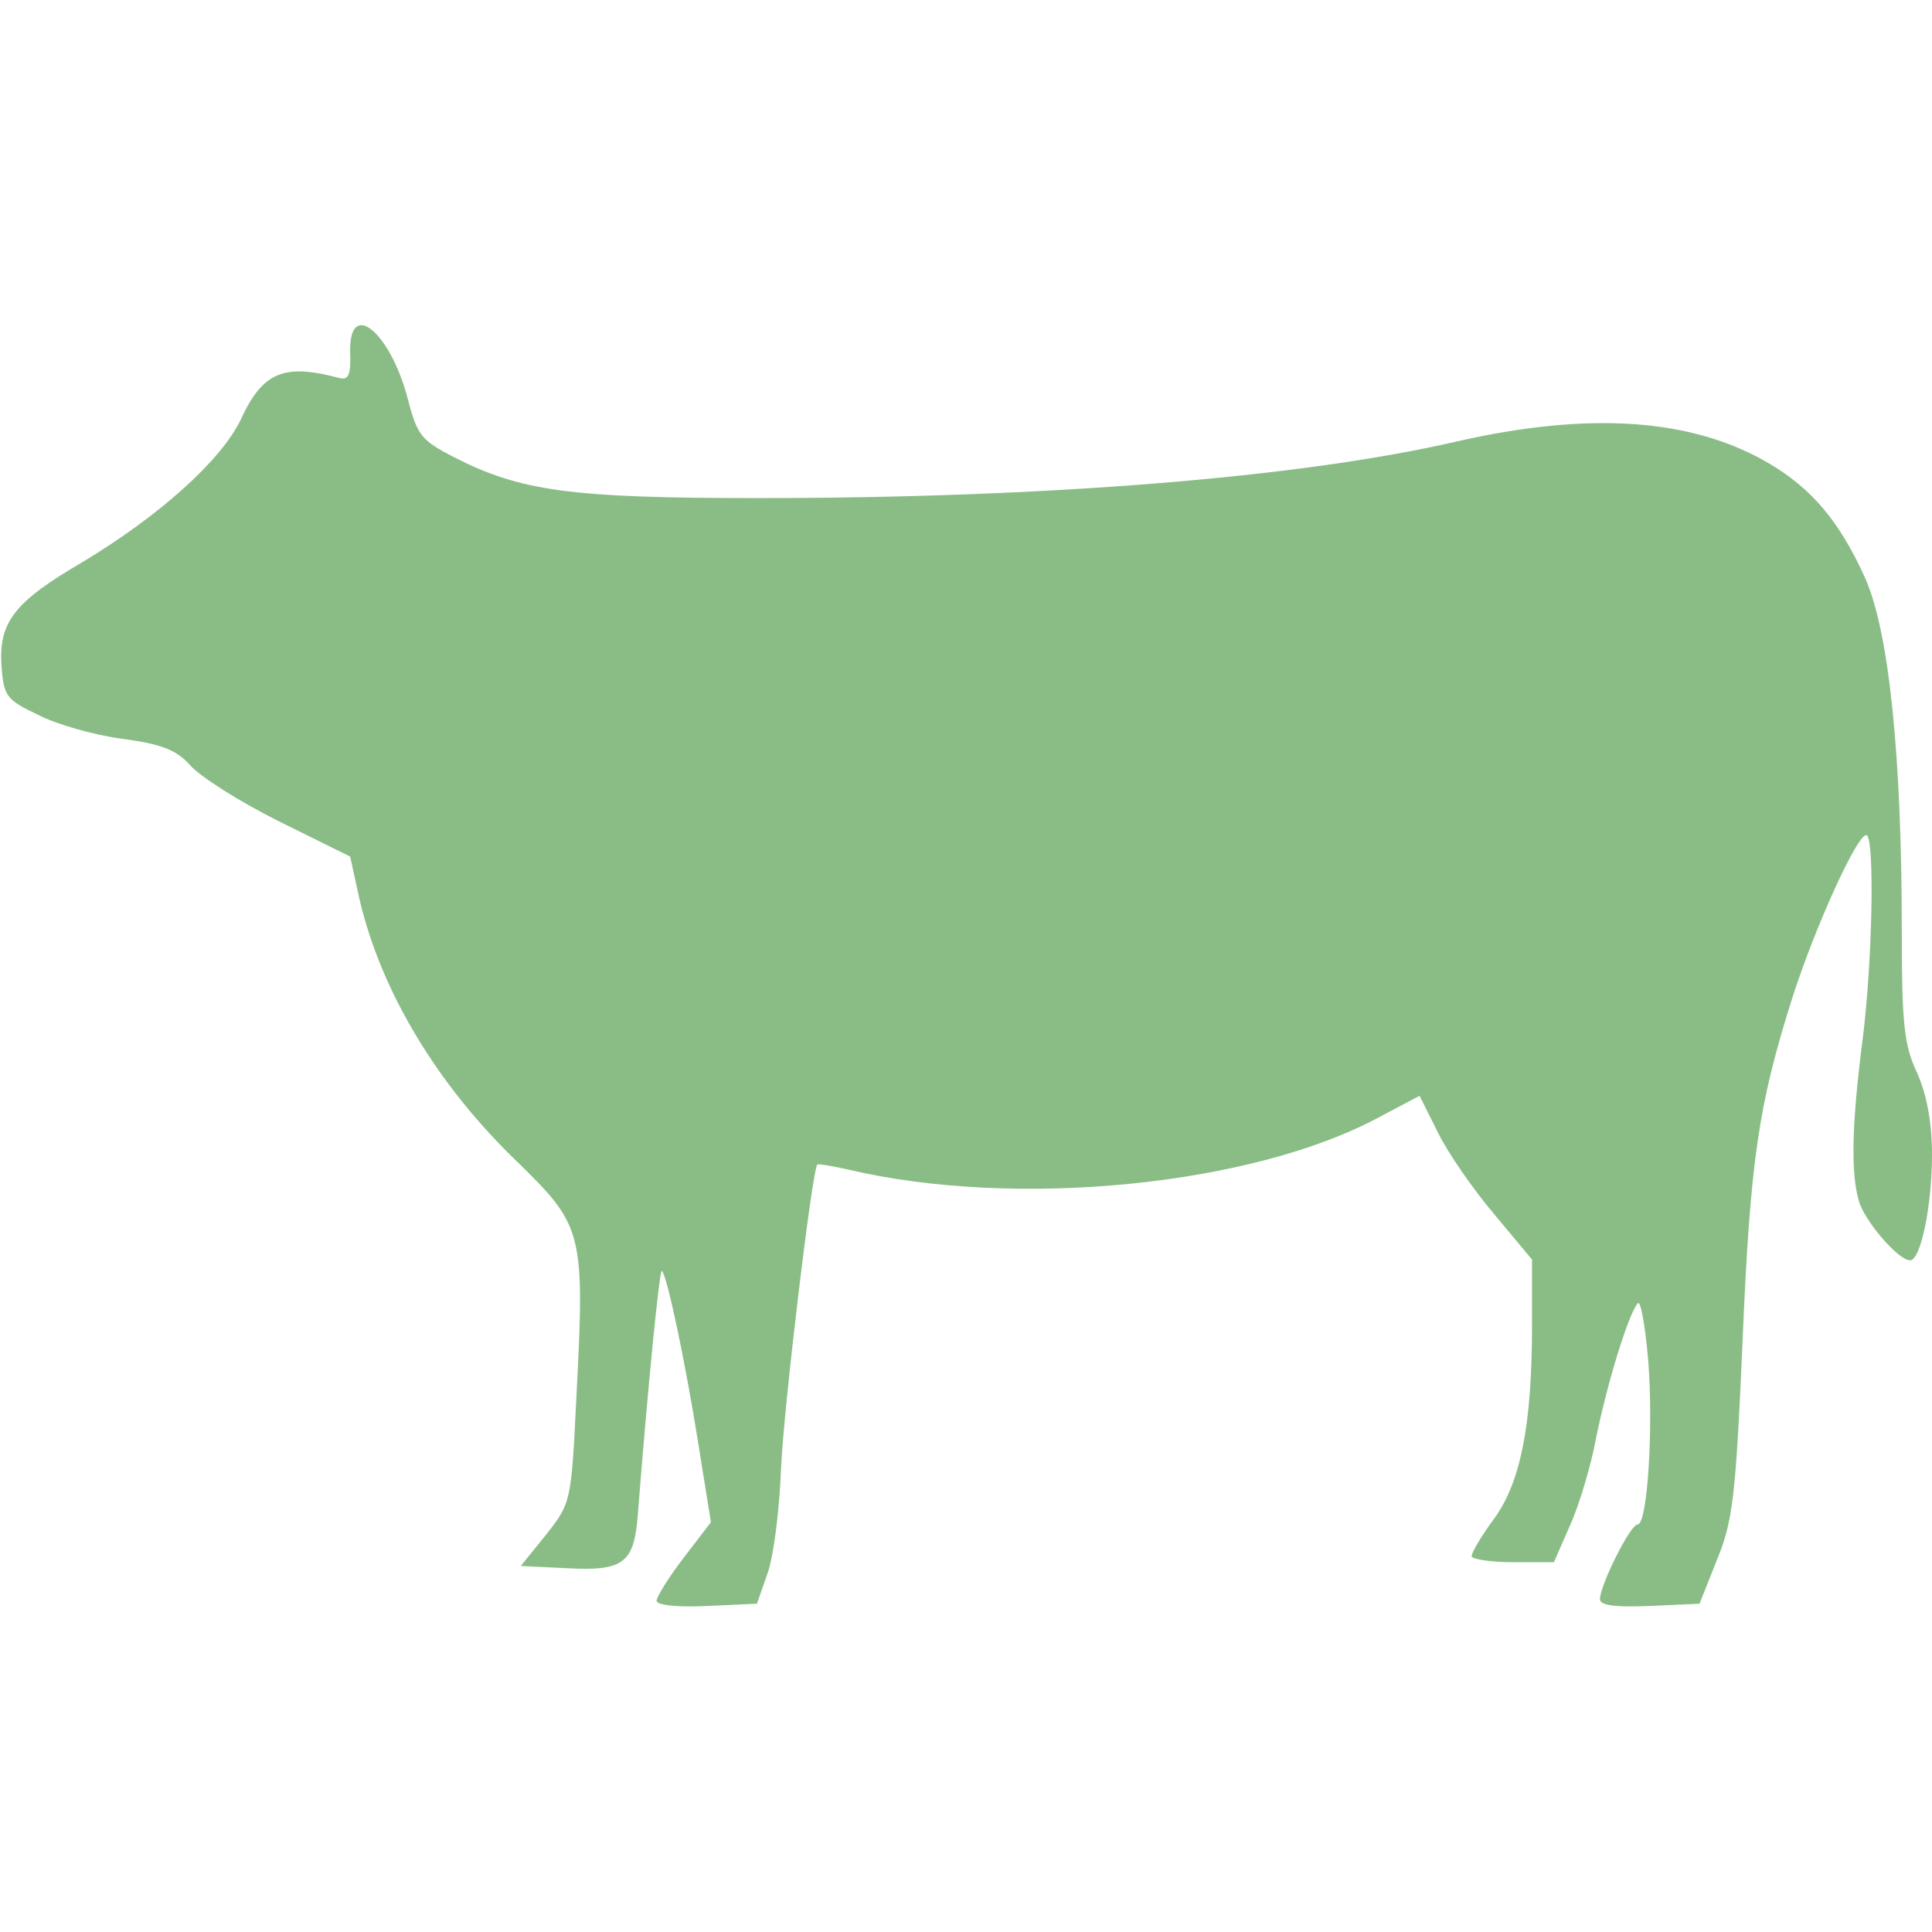 <?xml version="1.0" standalone="no"?>
<!DOCTYPE svg PUBLIC "-//W3C//DTD SVG 20010904//EN" "http://www.w3.org/TR/2001/REC-SVG-20010904/DTD/svg10.dtd">
<svg xmlns="http://www.w3.org/2000/svg" version="1.0" width="256pt" height="256pt" viewBox="0 0 256 256" preserveAspectRatio="xMidYMid meet">
<g transform="translate(0,256) scale(0.1,-0.1)" fill="rgb(138,189,134)" stroke="none">
<path d="M464 2093 c1 -29 -2 -37 -14 -34 -74 20 -102 8 -131 -55 -26 -54 -107 -127 -210 -189 -91 -53 -111 -80 -107 -138 3 -39 6 -44 48 -64 25 -13 75 -27 112 -32 53 -7 72 -15 90 -35 13 -15 65 -48 117 -74 l95 -47 12 -55 c28 -122 103 -248 212 -352 84 -82 87 -93 76 -304 -7 -144 -7 -145 -40 -187 l-34 -42 62 -3 c74 -4 88 7 93 69 13 167 29 329 32 325 7 -7 30 -115 48 -227 l17 -106 -36 -47 c-20 -26 -36 -52 -36 -57 0 -6 28 -9 67 -7 l66 3 14 40 c8 22 16 85 18 141 4 83 41 393 48 401 2 1 20 -2 42 -7 222 -52 535 -21 703 70 l53 28 24 -48 c13 -27 47 -76 75 -109 l50 -60 0 -88 c0 -130 -15 -207 -50 -255 -17 -23 -30 -45 -30 -50 0 -4 25 -8 55 -8 l54 0 21 48 c12 26 28 79 35 117 15 74 43 164 55 178 4 5 10 -30 14 -76 7 -89 -1 -217 -14 -217 -10 0 -50 -81 -50 -99 0 -8 19 -11 66 -9 l66 3 23 58 c21 51 25 83 34 290 10 239 21 313 66 455 30 94 89 224 99 215 10 -11 7 -168 -6 -271 -14 -109 -16 -175 -5 -213 7 -26 52 -79 68 -79 14 0 29 72 29 140 0 43 -7 80 -20 109 -17 36 -20 65 -20 186 0 234 -17 399 -49 470 -34 75 -71 118 -127 151 -102 60 -238 69 -414 29 -207 -48 -546 -75 -925 -75 -248 0 -315 9 -403 54 -43 22 -49 29 -61 75 -23 91 -79 137 -77 64z"/>
</g>
</svg>
